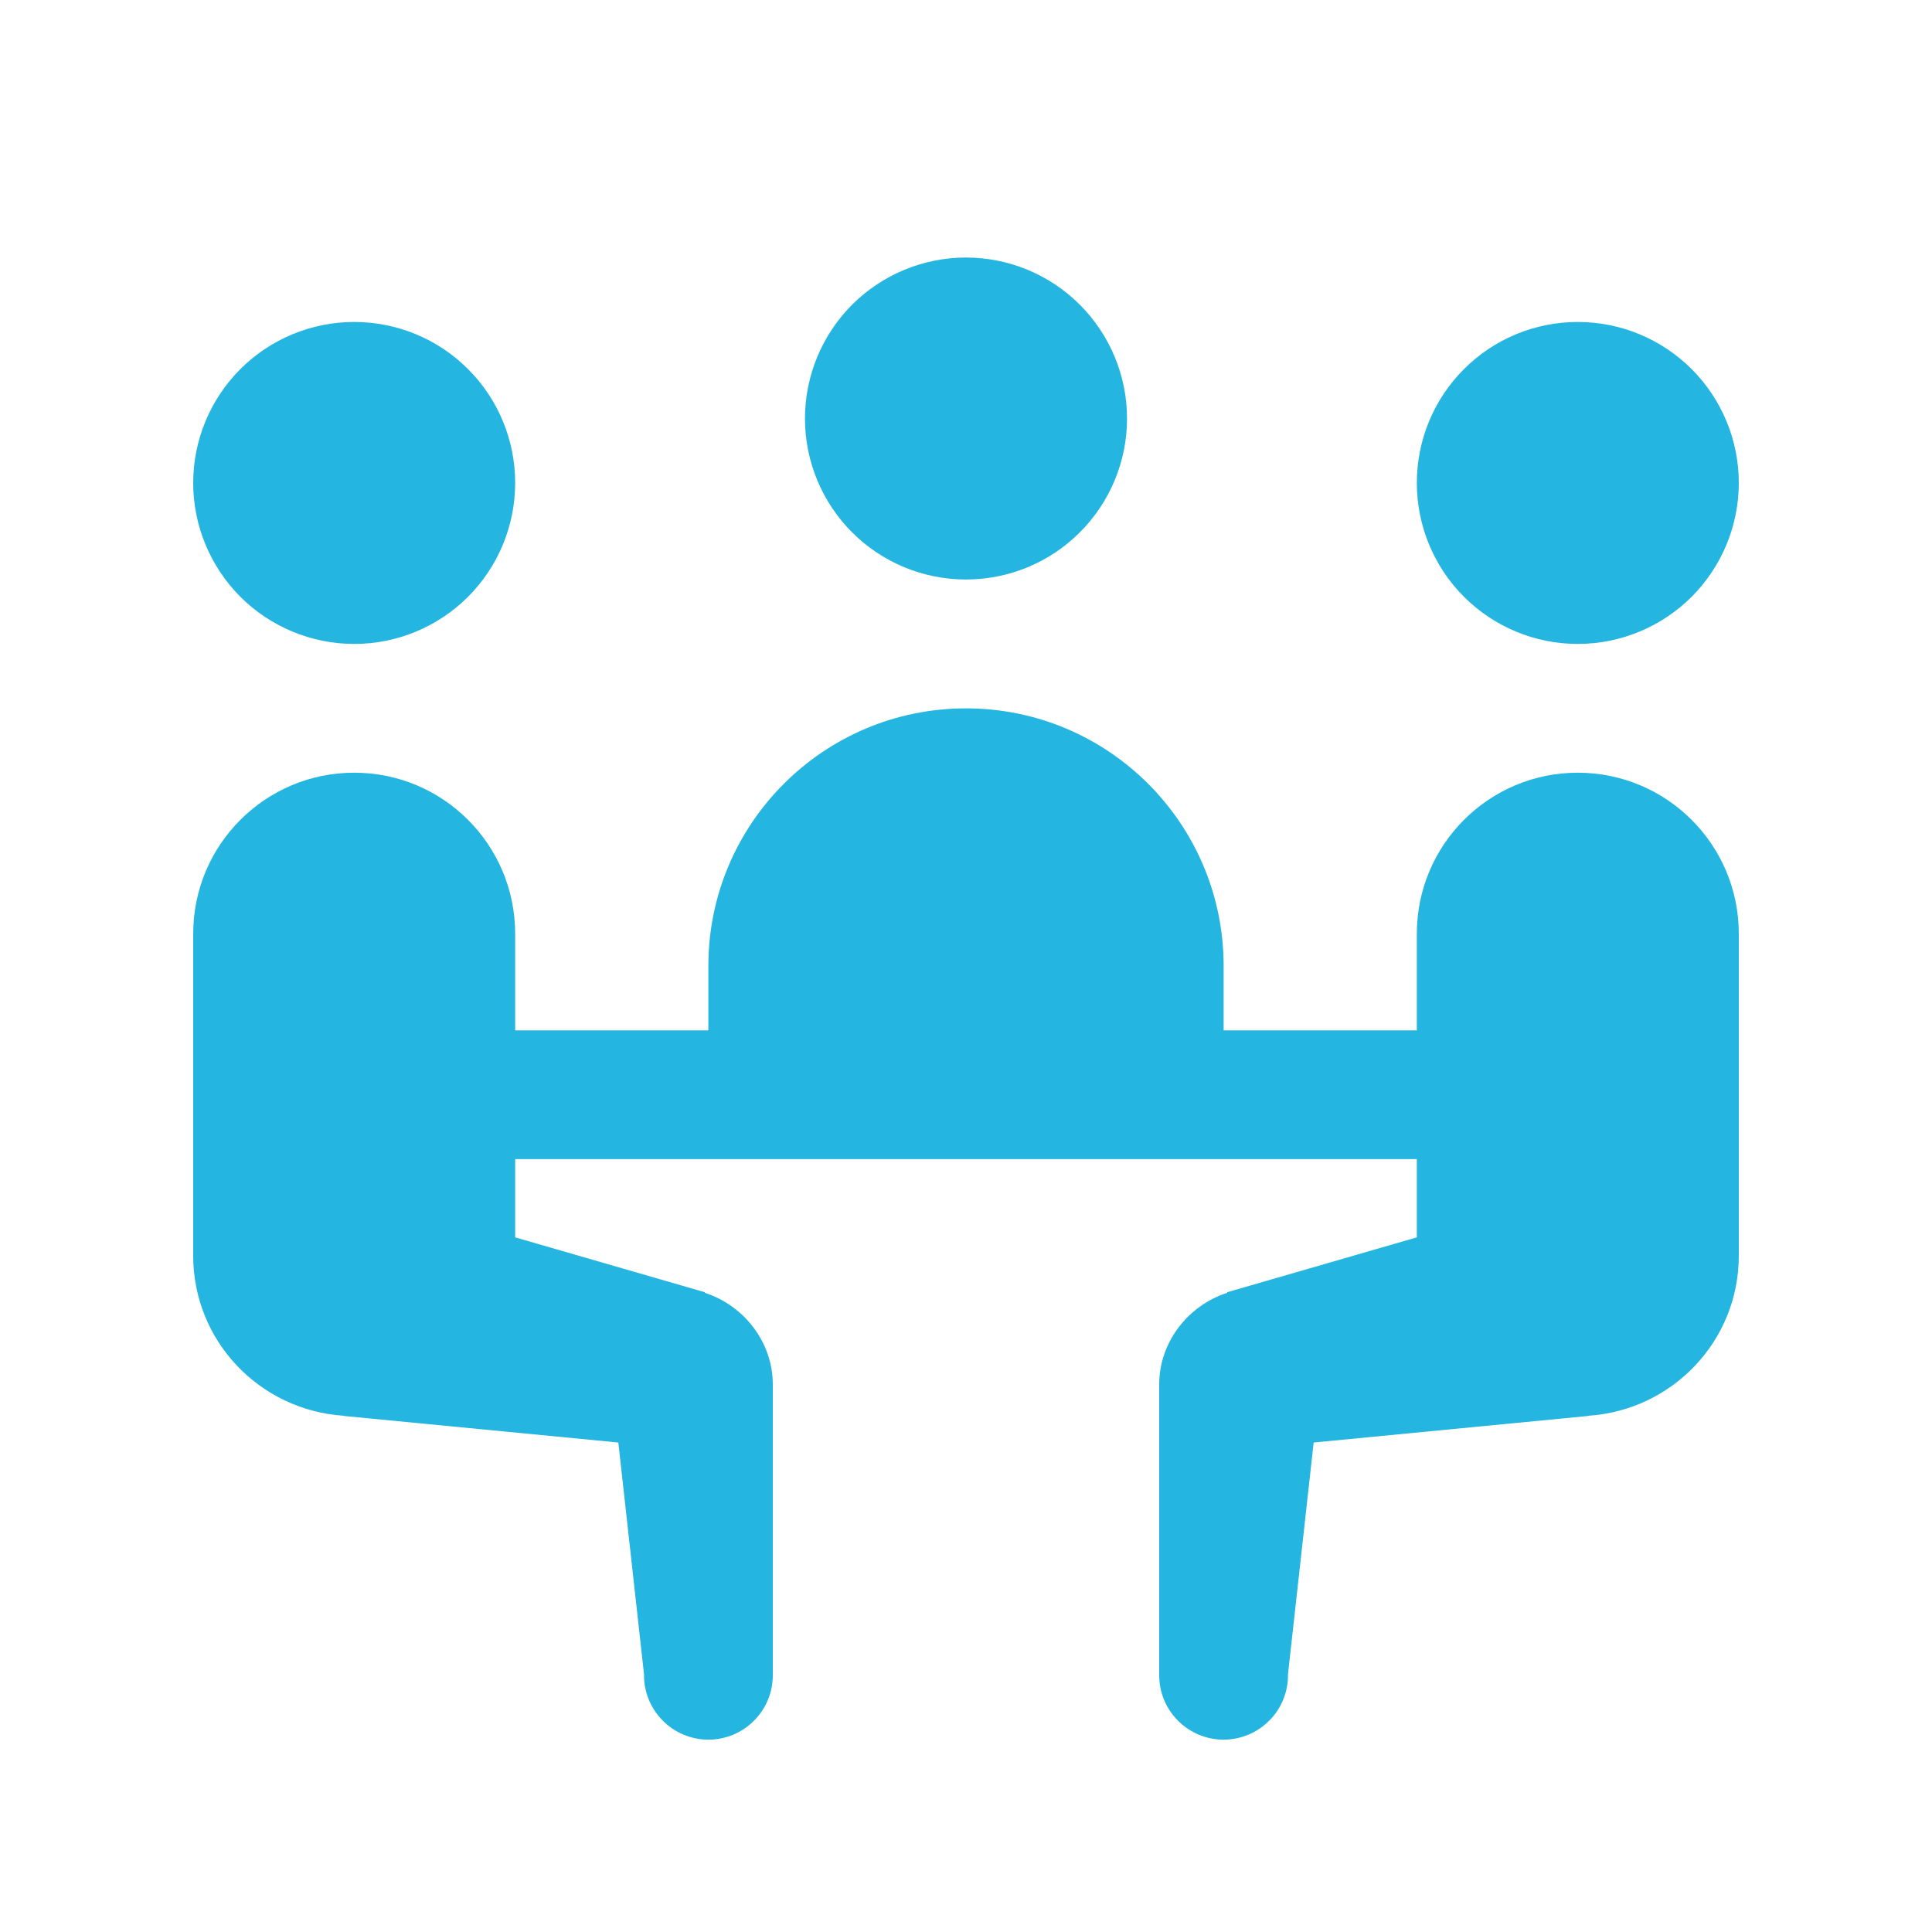 <svg width="20" height="20" viewBox="0 0 20 20" fill="none" xmlns="http://www.w3.org/2000/svg">
<path d="M10 2.666C9.558 2.666 9.134 2.842 8.821 3.154C8.509 3.467 8.333 3.891 8.333 4.333C8.333 4.775 8.509 5.199 8.821 5.511C9.134 5.824 9.558 5.999 10 5.999C10.442 5.999 10.866 5.824 11.178 5.511C11.491 5.199 11.667 4.775 11.667 4.333C11.667 3.891 11.491 3.467 11.178 3.154C10.866 2.842 10.442 2.666 10 2.666ZM3.667 3.333C3.225 3.333 2.801 3.508 2.488 3.821C2.176 4.133 2 4.557 2 4.999C2 5.441 2.176 5.865 2.488 6.178C2.801 6.49 3.225 6.666 3.667 6.666C4.109 6.666 4.533 6.49 4.845 6.178C5.158 5.865 5.333 5.441 5.333 4.999C5.333 4.557 5.158 4.133 4.845 3.821C4.533 3.508 4.109 3.333 3.667 3.333ZM16.333 3.333C15.891 3.333 15.467 3.508 15.155 3.821C14.842 4.133 14.667 4.557 14.667 4.999C14.667 5.441 14.842 5.865 15.155 6.178C15.467 6.49 15.891 6.666 16.333 6.666C16.775 6.666 17.199 6.49 17.512 6.178C17.824 5.865 18 5.441 18 4.999C18 4.557 17.824 4.133 17.512 3.821C17.199 3.508 16.775 3.333 16.333 3.333ZM10 7.333C8.527 7.333 7.333 8.527 7.333 9.999V10.666H5.333V9.666C5.333 8.745 4.587 7.999 3.667 7.999C2.746 7.999 2 8.745 2 9.666V12.999C2 13.883 2.689 14.599 3.559 14.656V14.658L6.401 14.933L6.667 17.333C6.665 17.421 6.682 17.509 6.715 17.591C6.748 17.673 6.797 17.747 6.859 17.81C6.921 17.873 6.995 17.923 7.076 17.957C7.158 17.991 7.245 18.009 7.333 18.009C7.422 18.009 7.509 17.991 7.591 17.957C7.672 17.923 7.746 17.873 7.808 17.81C7.87 17.747 7.919 17.673 7.952 17.591C7.985 17.509 8.001 17.421 8 17.333V14.333C8 13.891 7.699 13.513 7.296 13.383V13.377L5.333 12.809V11.999H14.667V12.809L12.704 13.377V13.383C12.301 13.513 12 13.891 12 14.333V17.333C11.999 17.421 12.015 17.509 12.048 17.591C12.081 17.673 12.13 17.747 12.192 17.81C12.254 17.873 12.328 17.923 12.409 17.957C12.491 17.991 12.578 18.009 12.667 18.009C12.755 18.009 12.842 17.991 12.924 17.957C13.005 17.923 13.079 17.873 13.141 17.81C13.204 17.747 13.252 17.673 13.285 17.591C13.318 17.509 13.335 17.421 13.333 17.333L13.599 14.933L16.441 14.658V14.656C17.311 14.599 18 13.883 18 12.999V9.666C18 8.745 17.254 7.999 16.333 7.999C15.413 7.999 14.667 8.745 14.667 9.666V10.666H12.667V9.999C12.667 8.527 11.473 7.333 10 7.333Z" fill="#24B6E0"/>
</svg>
